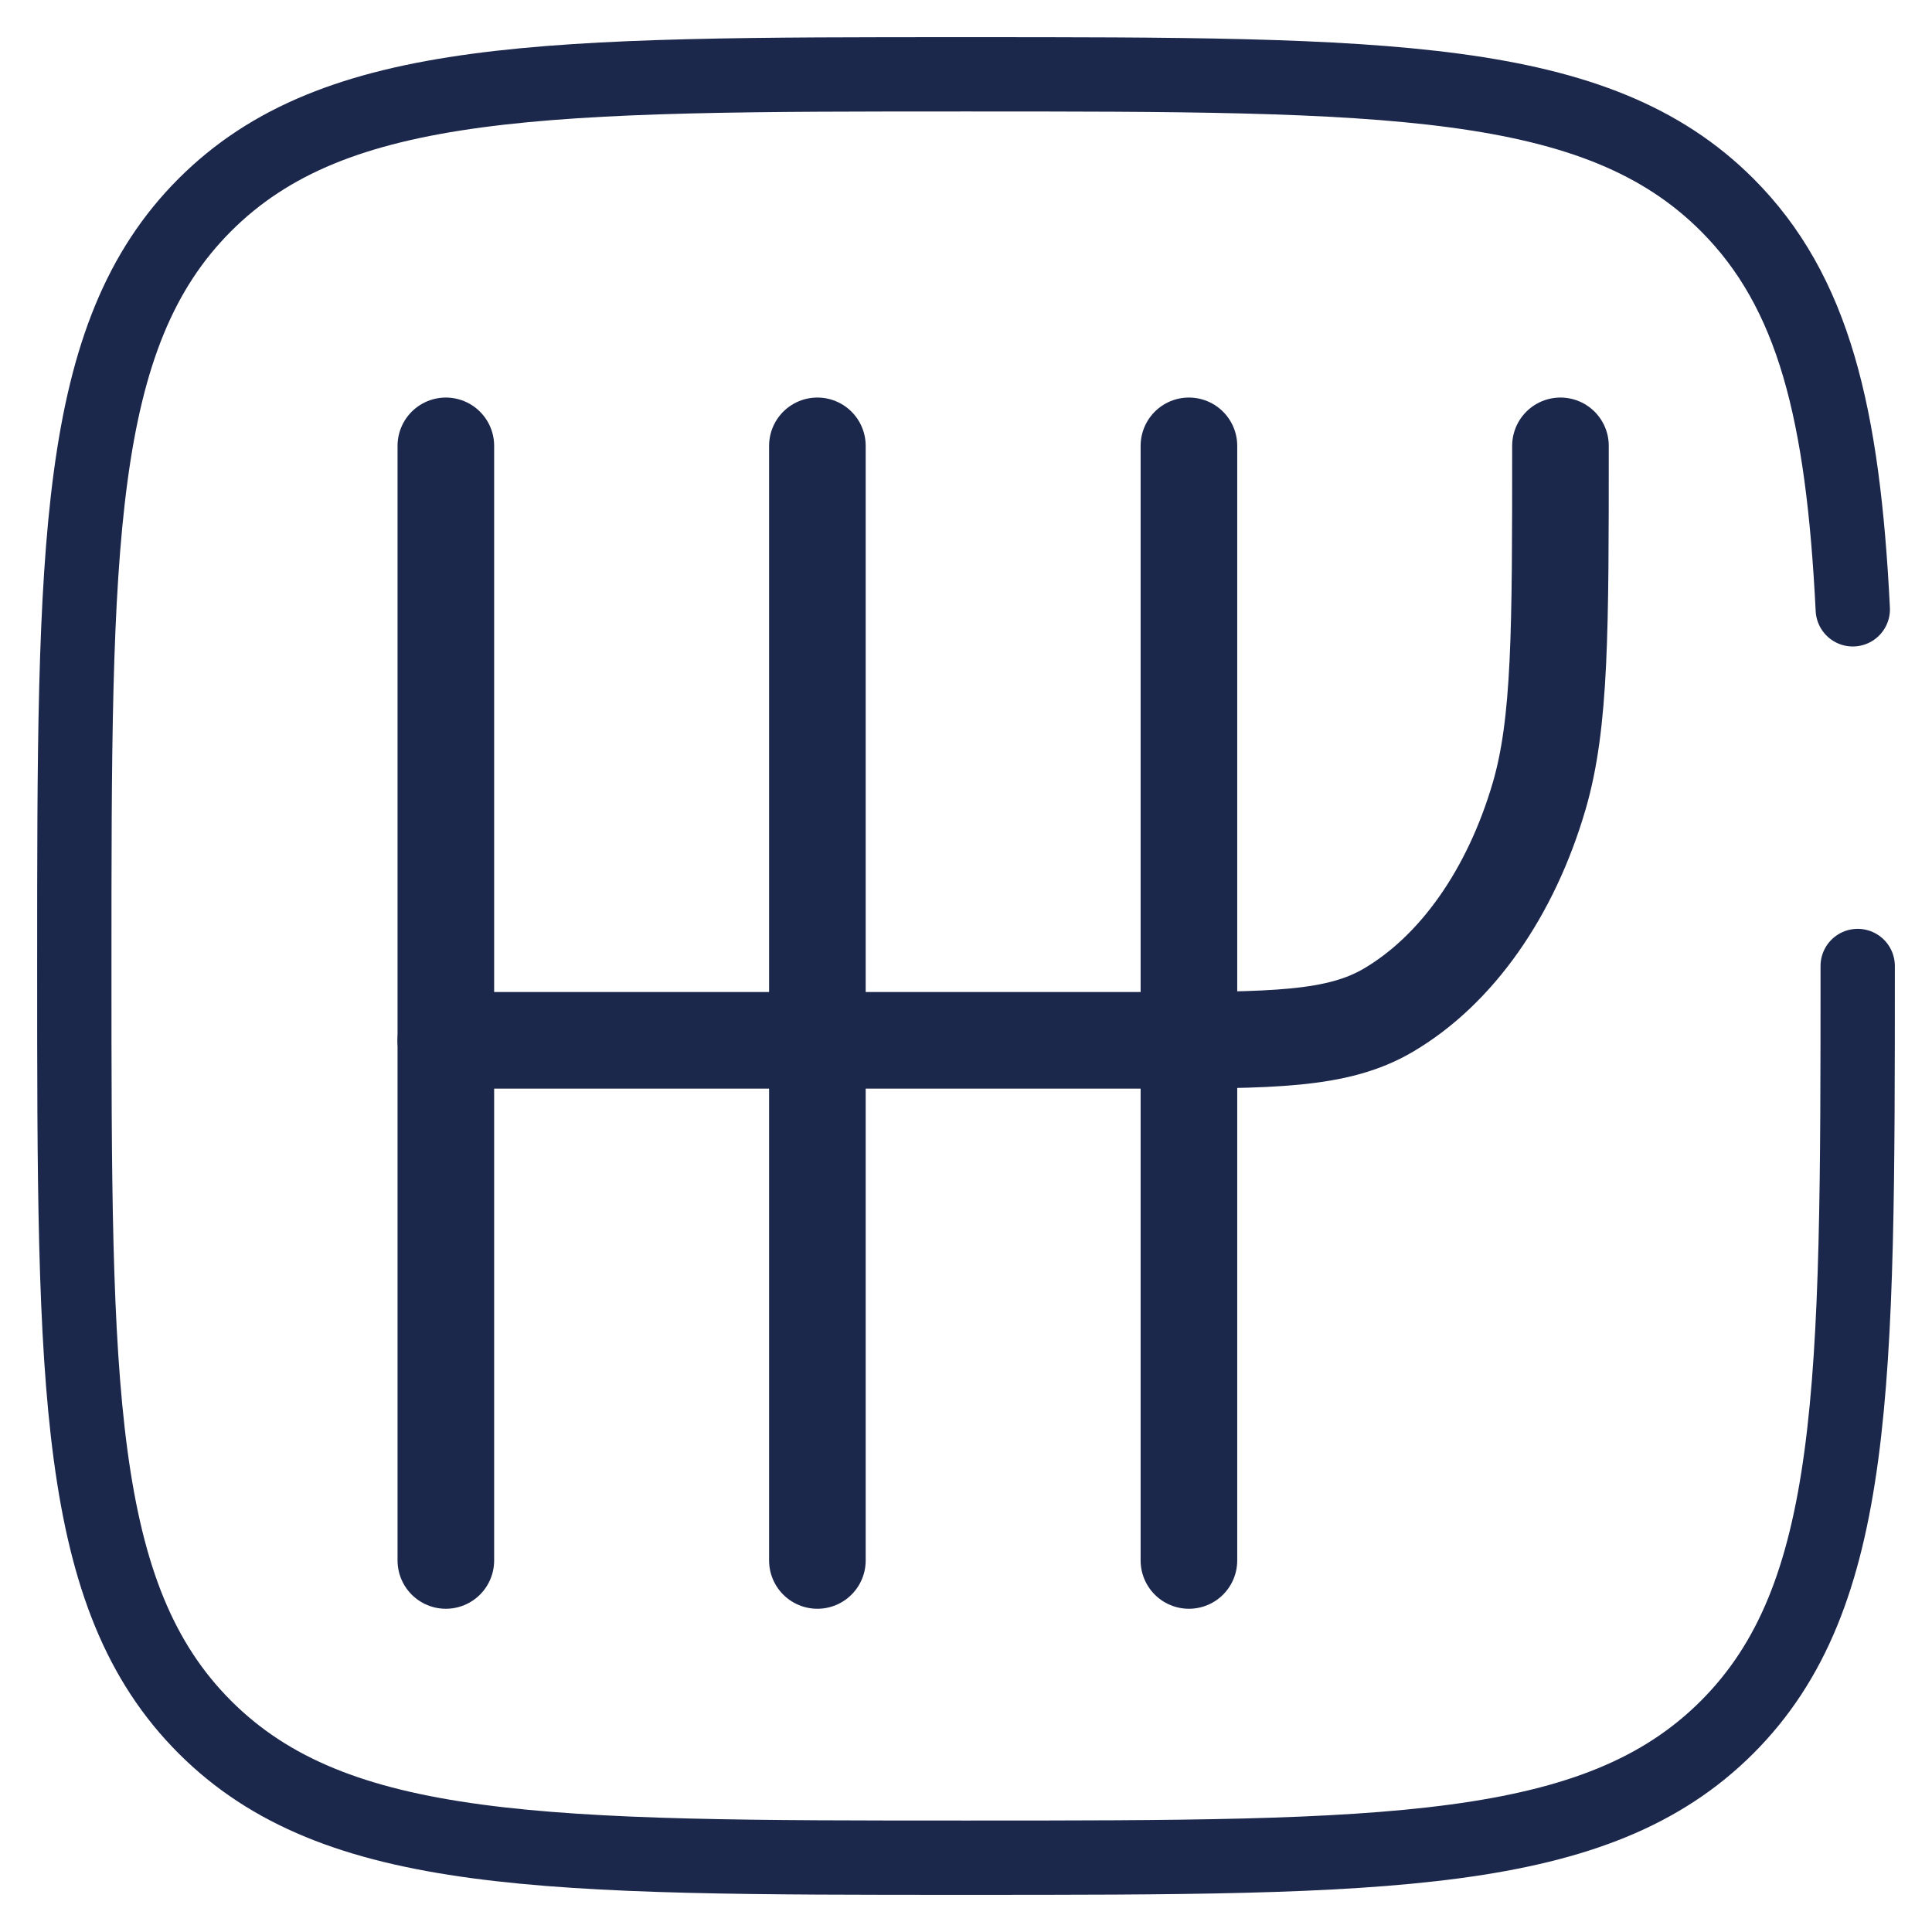 <?xml version="1.0" encoding="UTF-8"?> <svg xmlns="http://www.w3.org/2000/svg" width="26" height="26" viewBox="0 0 26 26" fill="none"> <path d="M6 6V21" stroke="#1C274C" stroke-width="1.3" stroke-linecap="round"></path> <path d="M16 6V21" stroke="#1C274C" stroke-width="1.3" stroke-linecap="round"></path> <path d="M11 6V21" stroke="#1C274C" stroke-width="1.3" stroke-linecap="round"></path> <path d="M6 14H15.375C17.122 14 17.996 14 18.685 13.594C19.604 13.053 20.334 12.014 20.715 10.708C21 9.727 21 8.485 21 6" stroke="#1C274C" stroke-width="1.3" stroke-linecap="round"></path> <path d="M25 13C25 18.657 25 21.485 23.243 23.243C21.485 25 18.657 25 13 25C7.343 25 4.515 25 2.757 23.243C1 21.485 1 18.657 1 13C1 7.343 1 4.515 2.757 2.757C4.515 1 7.343 1 13 1C18.657 1 21.485 1 23.243 2.757C24.411 3.926 24.803 5.568 24.934 8.2" stroke="#1C274C" stroke-linecap="round"></path> </svg> 